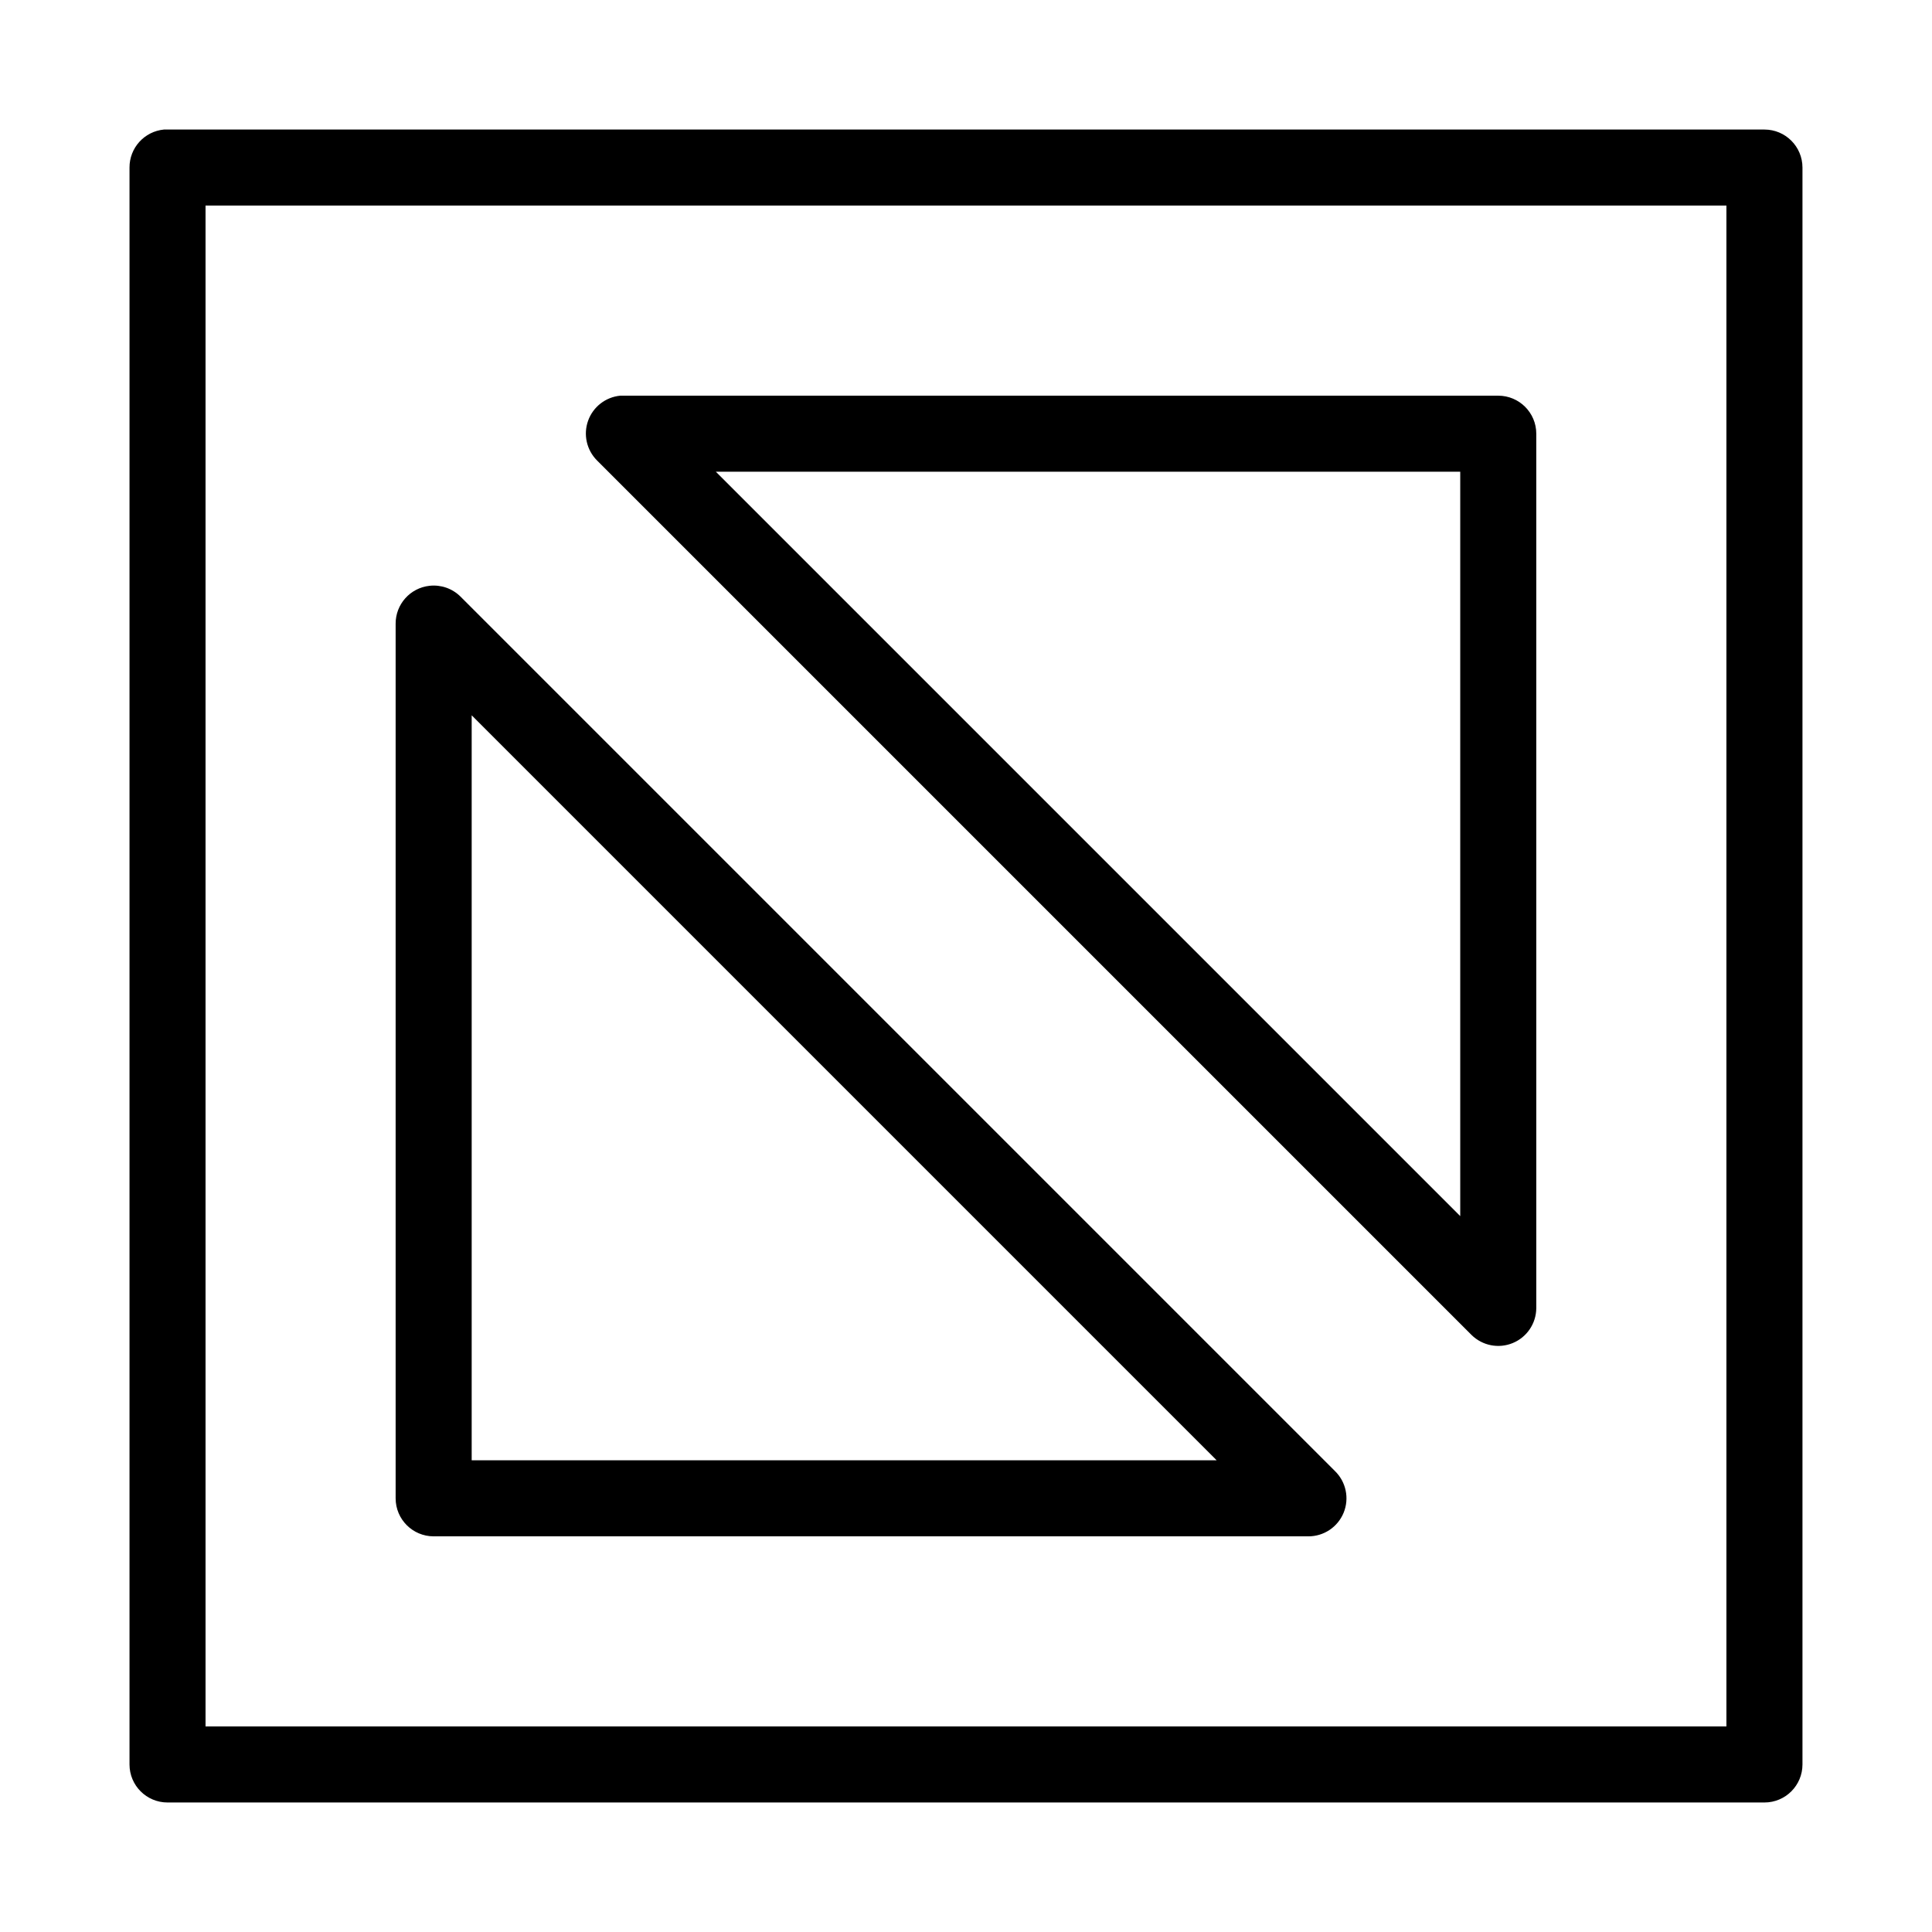<?xml version="1.0" encoding="UTF-8"?>
<!-- Uploaded to: SVG Repo, www.svgrepo.com, Generator: SVG Repo Mixer Tools -->
<svg fill="#000000" width="800px" height="800px" version="1.1" viewBox="144 144 512 512" xmlns="http://www.w3.org/2000/svg">
 <path d="m187.45 178.33c-5.191 0.492-9.152 4.863-9.129 10.078v423.19c0 5.566 4.508 10.078 10.074 10.078h423.2c5.566 0 10.078-4.512 10.078-10.078v-423.19c0-5.566-4.512-10.078-10.078-10.078h-423.2c-0.316-0.012-0.629-0.012-0.945 0zm11.02 20.152h403.05v403.04h-403.05zm109.89 50.379c-3.879 0.379-7.195 2.965-8.508 6.637s-0.391 7.769 2.367 10.527l231.75 231.75c2.879 2.844 7.188 3.691 10.93 2.144 3.742-1.543 6.199-5.18 6.231-9.23v-231.75c0-5.566-4.512-10.074-10.074-10.078h-231.75c-0.312-0.012-0.629-0.012-0.945 0zm25.348 20.152h197.27v197.27zm-75.887 30.227v0.004c-5.129 0.562-9.004 4.914-8.973 10.074v231.75c0 5.566 4.512 10.074 10.078 10.078h231.75-0.004c4.121 0.031 7.844-2.449 9.406-6.262 1.559-3.812 0.641-8.191-2.32-11.059l-231.75-231.75c-2.16-2.129-5.168-3.172-8.188-2.832zm11.18 34.324 197.43 197.43h-197.43z"/>
</svg>